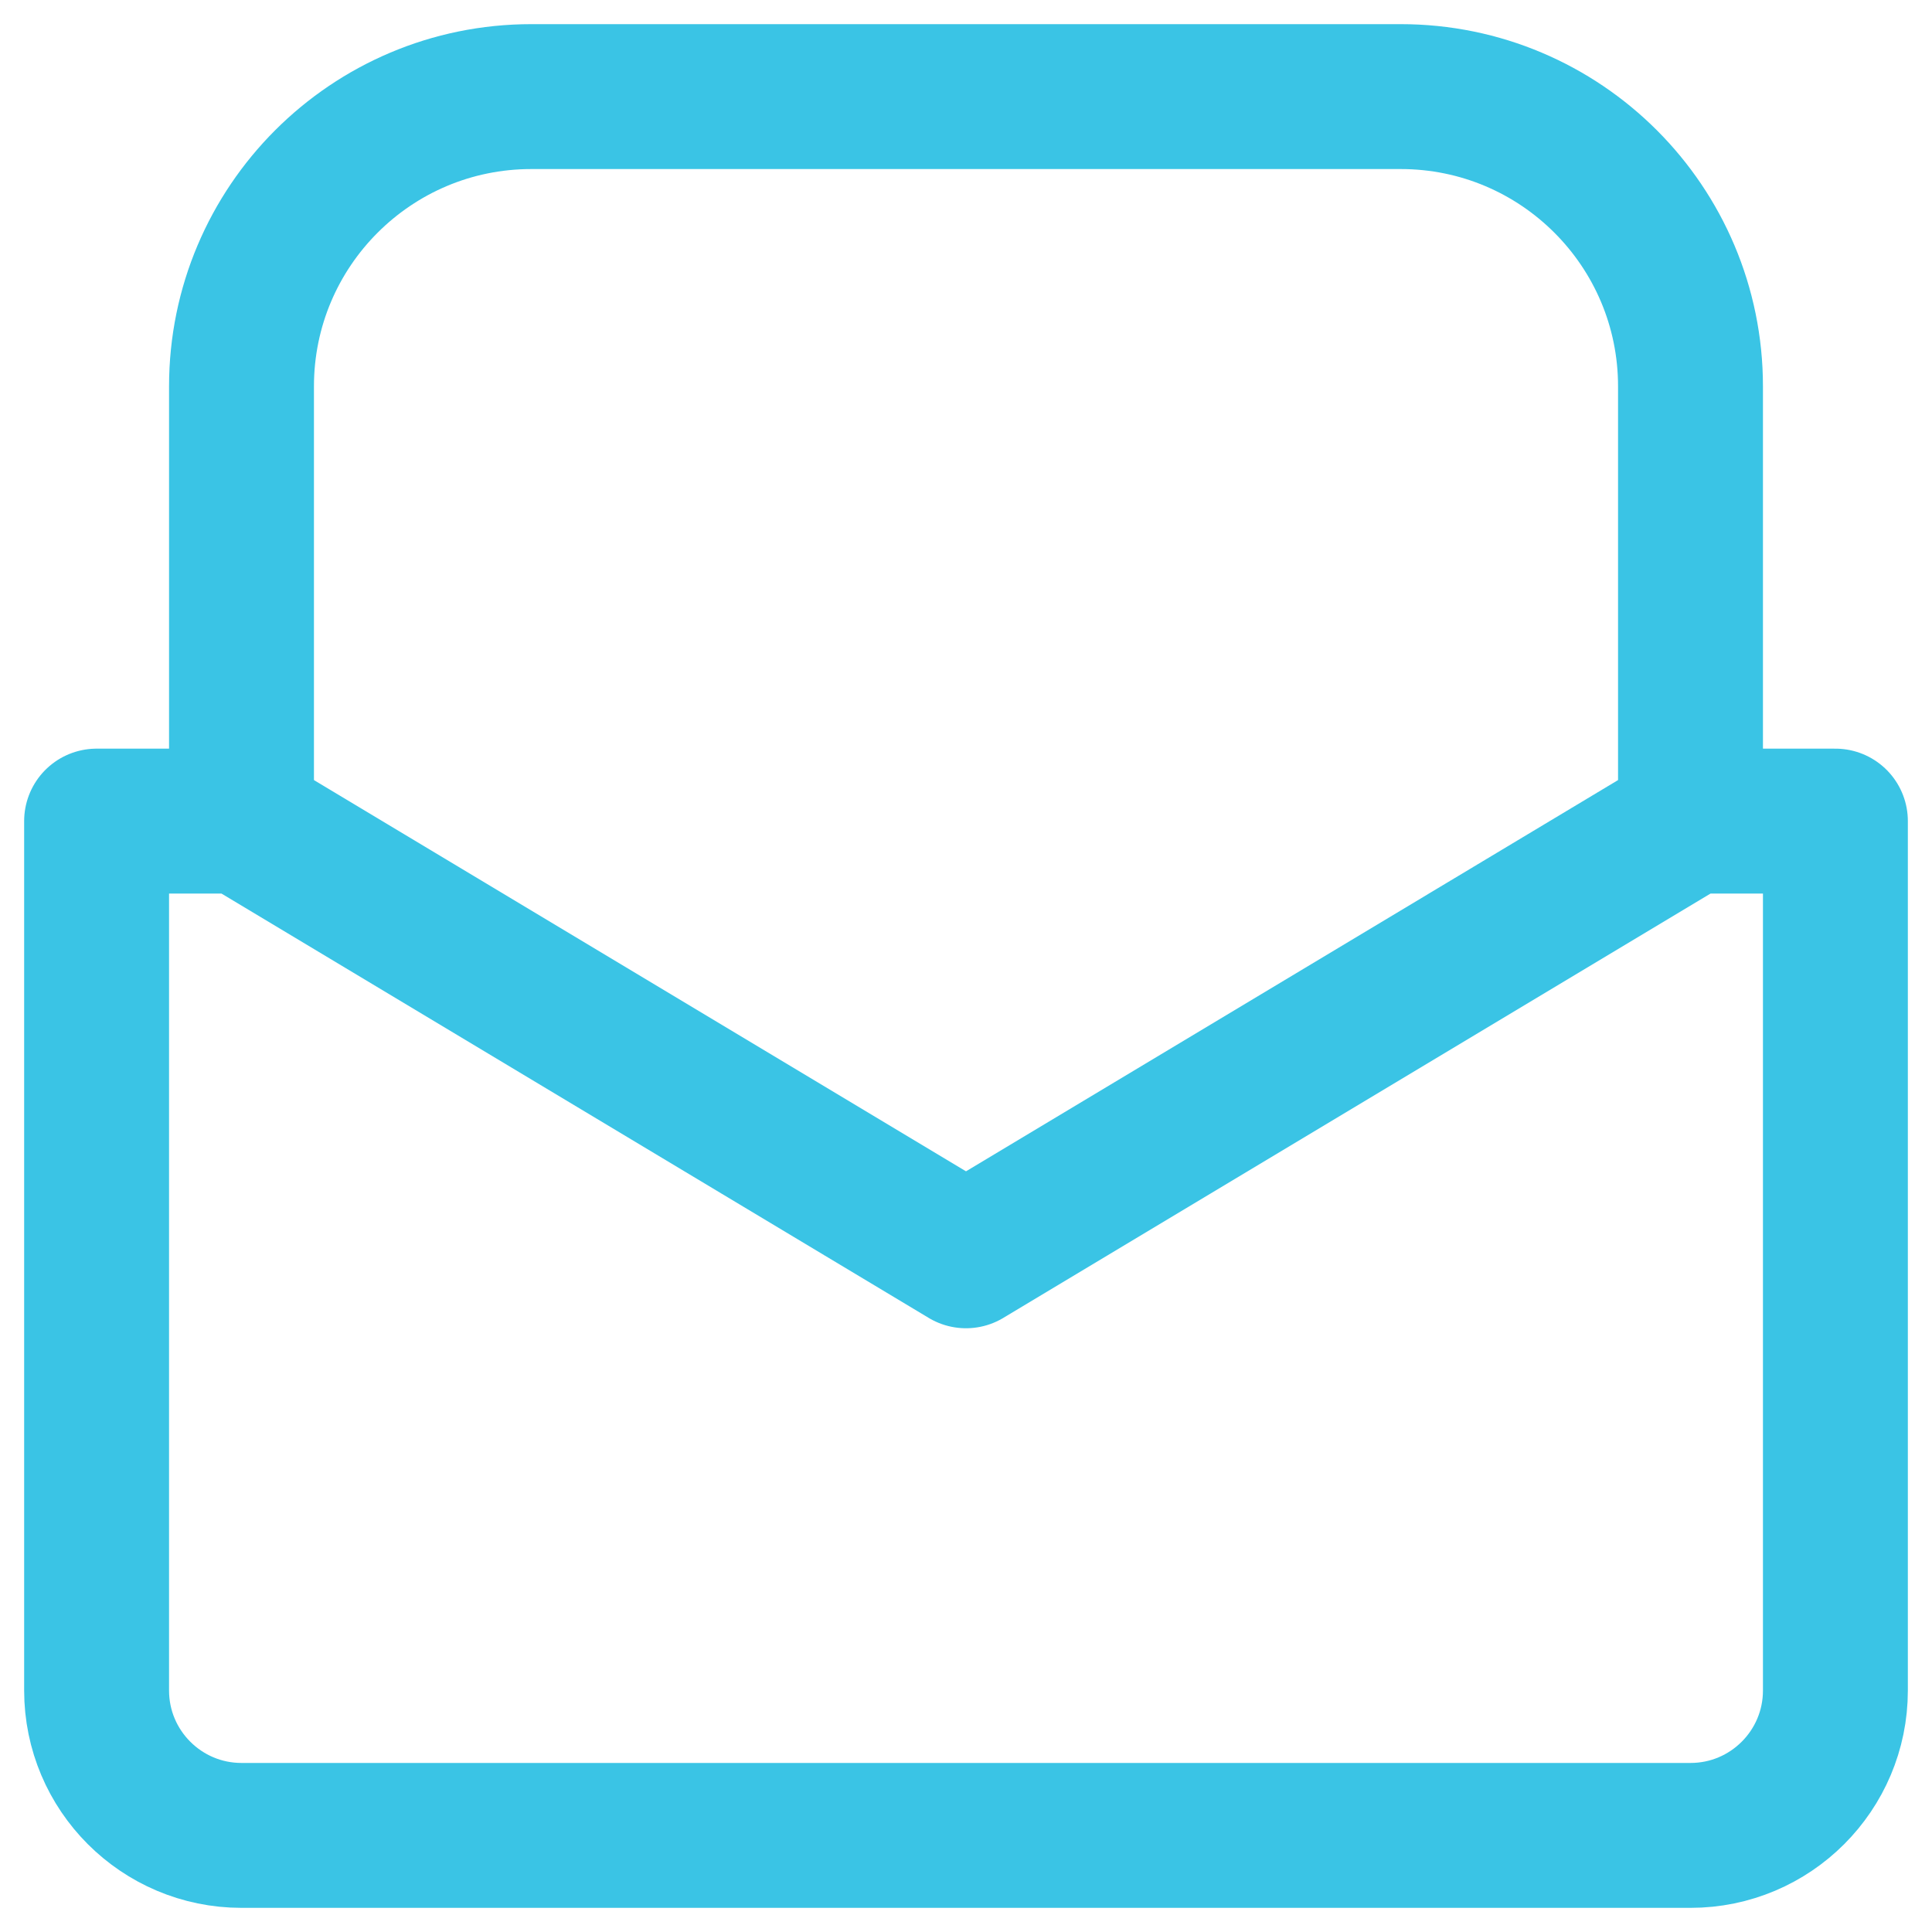 <svg width="20" height="20" viewBox="0 0 20 20" fill="none" xmlns="http://www.w3.org/2000/svg">
<g clip-path="url(#clip0_750_4325)">
<path d="M2.5 8.5H1V17.5C1 18.328 1.672 19 2.5 19H17.5C18.328 19 19 18.328 19 17.5V8.5H17.5M2.5 8.5L10 13L17.5 8.5M2.5 8.5V4C2.5 2.343 3.843 1 5.5 1H14.5C16.157 1 17.5 2.343 17.5 4V8.5" stroke="#3AC4E5" stroke-width="1.5" stroke-linecap="round" stroke-linejoin="round"/>
</g>
<defs>
<clipPath id="clip0_750_4325">
<rect width="20" height="20" fill="white"/>
</clipPath>
</defs>
</svg>
